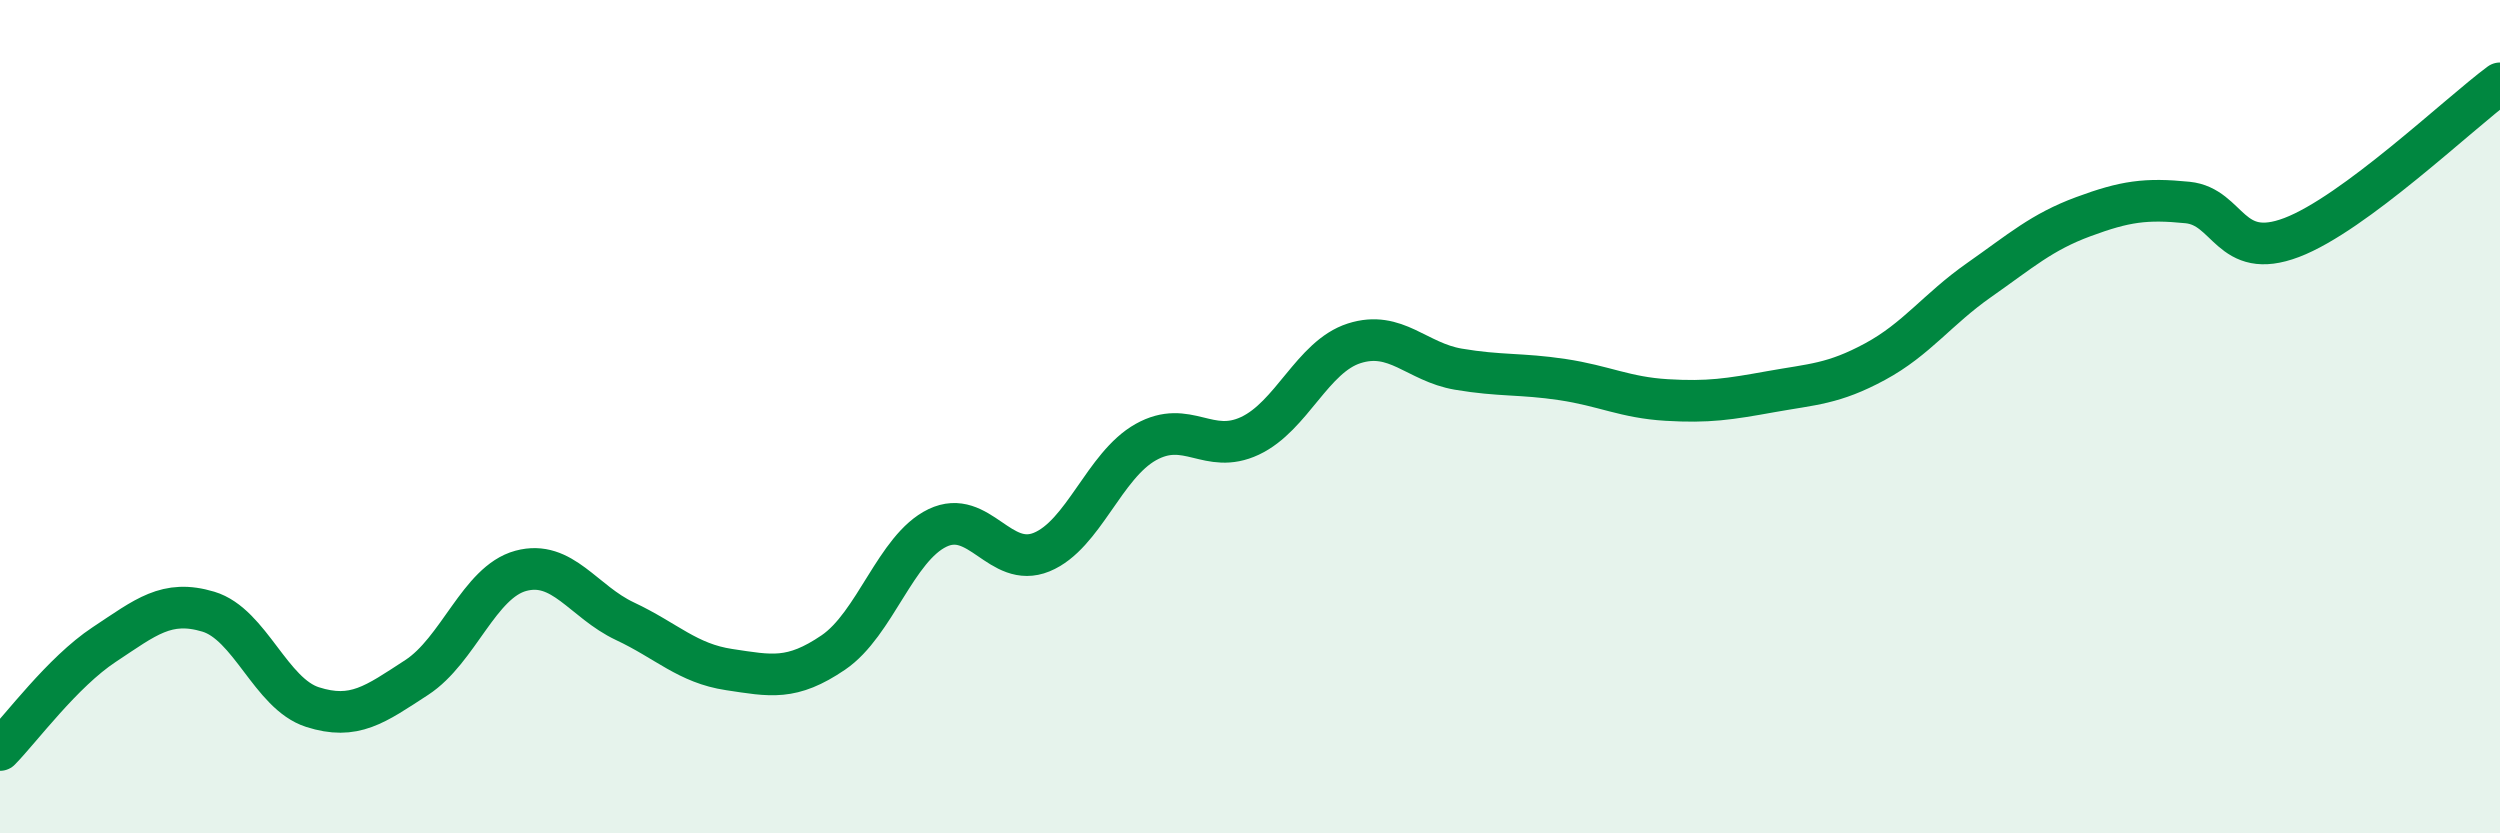 
    <svg width="60" height="20" viewBox="0 0 60 20" xmlns="http://www.w3.org/2000/svg">
      <path
        d="M 0,18 C 0.5,17.49 1.5,16.13 2.5,15.47 C 3.5,14.81 4,14.38 5,14.68 C 6,14.98 6.5,16.65 7.5,16.97 C 8.5,17.29 9,16.91 10,16.26 C 11,15.61 11.5,13.97 12.5,13.7 C 13.5,13.43 14,14.44 15,14.91 C 16,15.38 16.5,15.92 17.5,16.07 C 18.5,16.22 19,16.34 20,15.66 C 21,14.98 21.5,13.15 22.5,12.67 C 23.5,12.19 24,13.66 25,13.25 C 26,12.84 26.5,11.17 27.5,10.61 C 28.5,10.05 29,10.93 30,10.46 C 31,9.99 31.5,8.56 32.5,8.24 C 33.5,7.92 34,8.69 35,8.86 C 36,9.03 36.5,8.96 37.5,9.11 C 38.5,9.26 39,9.54 40,9.6 C 41,9.66 41.5,9.58 42.5,9.4 C 43.5,9.22 44,9.22 45,8.68 C 46,8.14 46.5,7.42 47.5,6.72 C 48.5,6.02 49,5.57 50,5.2 C 51,4.83 51.5,4.76 52.5,4.86 C 53.5,4.96 53.5,6.27 55,5.7 C 56.5,5.13 59,2.74 60,2L60 20L0 20Z"
        fill="#008740"
        opacity="0.1"
        stroke-linecap="round"
        stroke-linejoin="round"
      />
      <path
        d="M 0,18 C 0.5,17.49 1.5,16.13 2.5,15.47 C 3.5,14.81 4,14.38 5,14.68 C 6,14.98 6.5,16.65 7.5,16.97 C 8.5,17.29 9,16.91 10,16.26 C 11,15.61 11.5,13.97 12.5,13.7 C 13.5,13.43 14,14.44 15,14.91 C 16,15.38 16.5,15.92 17.5,16.07 C 18.5,16.22 19,16.34 20,15.66 C 21,14.98 21.5,13.15 22.5,12.67 C 23.5,12.19 24,13.66 25,13.25 C 26,12.84 26.5,11.17 27.5,10.61 C 28.5,10.05 29,10.93 30,10.46 C 31,9.99 31.5,8.56 32.5,8.24 C 33.5,7.92 34,8.69 35,8.86 C 36,9.03 36.5,8.96 37.5,9.11 C 38.5,9.26 39,9.54 40,9.6 C 41,9.66 41.5,9.58 42.5,9.4 C 43.5,9.22 44,9.22 45,8.68 C 46,8.14 46.5,7.42 47.5,6.72 C 48.5,6.02 49,5.57 50,5.2 C 51,4.83 51.5,4.76 52.5,4.86 C 53.5,4.96 53.5,6.27 55,5.7 C 56.5,5.13 59,2.74 60,2"
        stroke="#008740"
        stroke-width="1"
        fill="none"
        stroke-linecap="round"
        stroke-linejoin="round"
      />
    </svg>
  